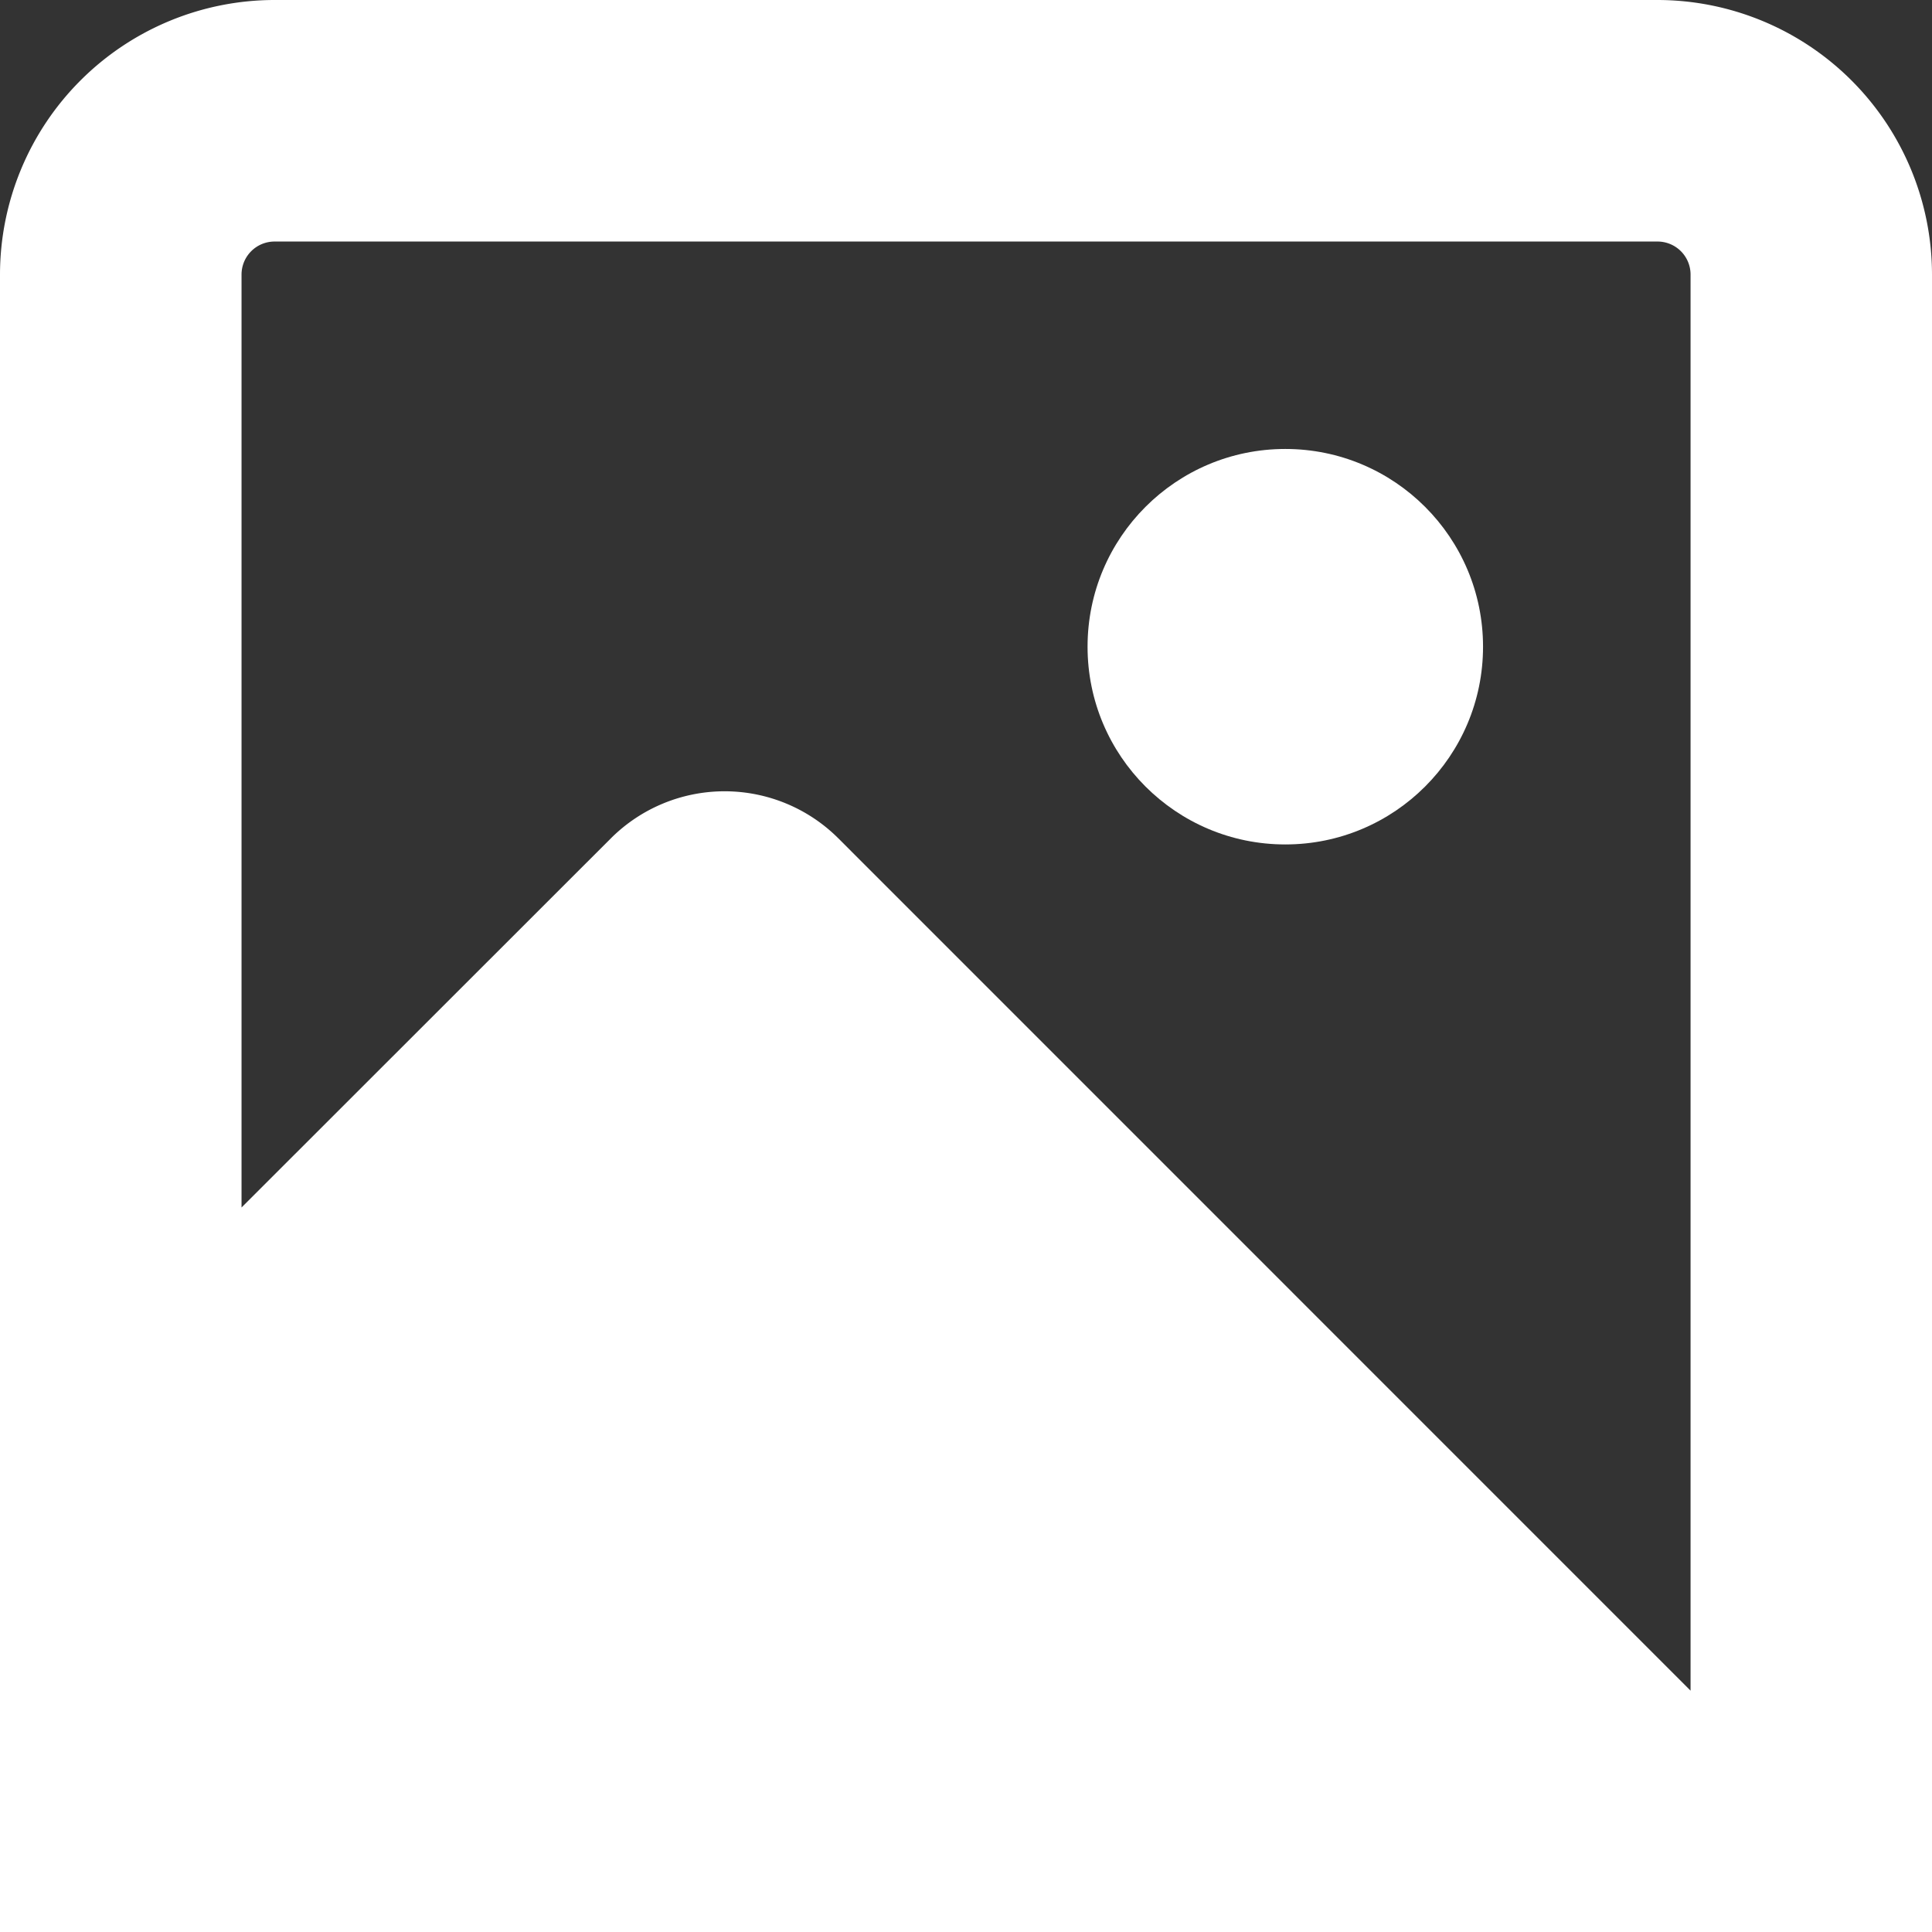 <?xml version="1.0" encoding="UTF-8"?>
<svg xmlns="http://www.w3.org/2000/svg" id="picture" width="19.541" height="19.541" viewBox="0 0 19.541 19.541">
  <rect x="0" y="0" width="19.541" height="19.541" fill="#333333" stroke="none"/>
  <path id="Path_12970" data-name="Path 12970" d="M16.765,0H2.776A2.779,2.779,0,0,0,0,2.776V19.541H19.541V2.776A2.779,2.779,0,0,0,16.765,0ZM2.776,2.443h13.99a.334.334,0,0,1,.333.333V17.1L8.479,8.479a1.628,1.628,0,0,0-2.3,0L2.443,12.213V2.776a.334.334,0,0,1,.333-.333Z" fill="#fff"></path>
  <circle id="Ellipse_5" data-name="Ellipse 5" cx="2" cy="2" r="2" transform="translate(11 4.541)" fill="#fff"></circle>
</svg>
